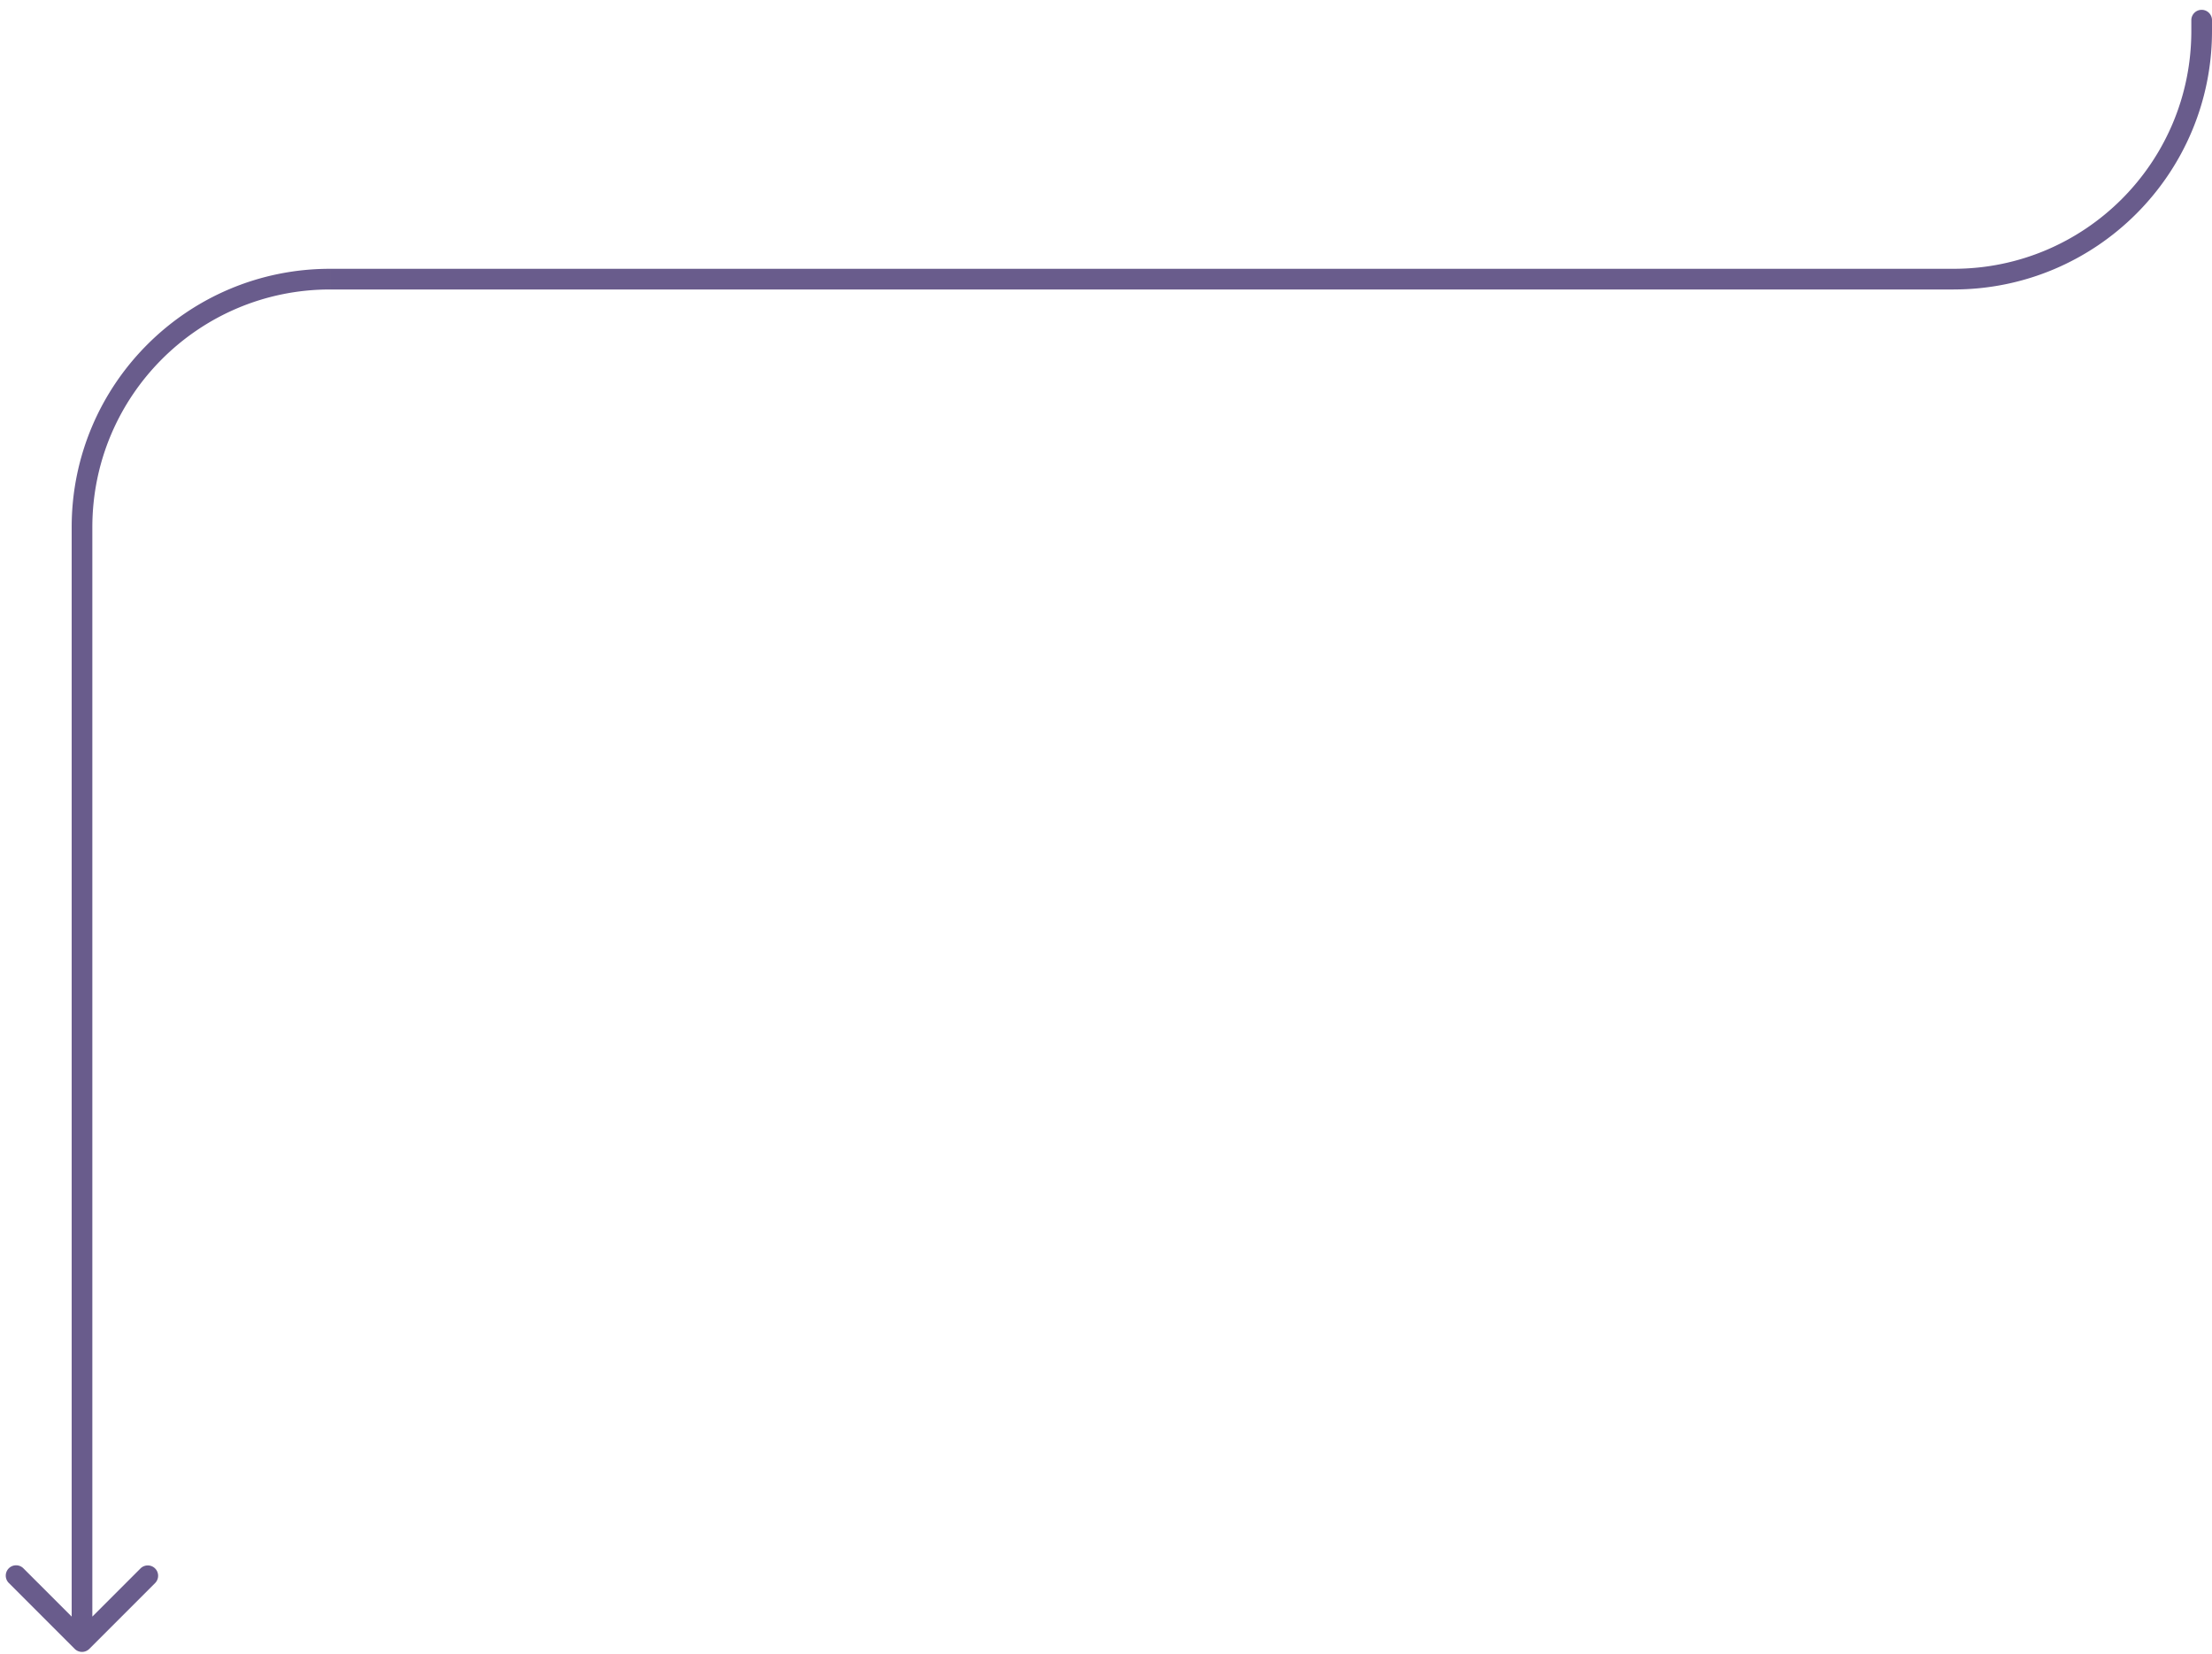 <svg xmlns="http://www.w3.org/2000/svg" width="214" height="160" fill="none"><path fill="#695C8C" d="M214 1.951a1 1 0 1 0-2 0h2zM7.226 159.49a1 1 0 0 0 1.415 0l6.364-6.364a1 1 0 1 0-1.415-1.414l-5.656 5.657-5.657-5.657a1 1 0 1 0-1.414 1.414l6.363 6.364zM212 1.951V3h2V1.95h-2zM189 26H31.934v2H189v-2zM6.934 51v107.784h2V50.999h-2zm25-25c-13.808 0-25 11.193-25 25h2c0-12.703 10.297-23 23-23v-2zM212 2.999c0 12.702-10.297 23-23 23v2c13.807 0 25-11.193 25-25h-2z"/></svg>